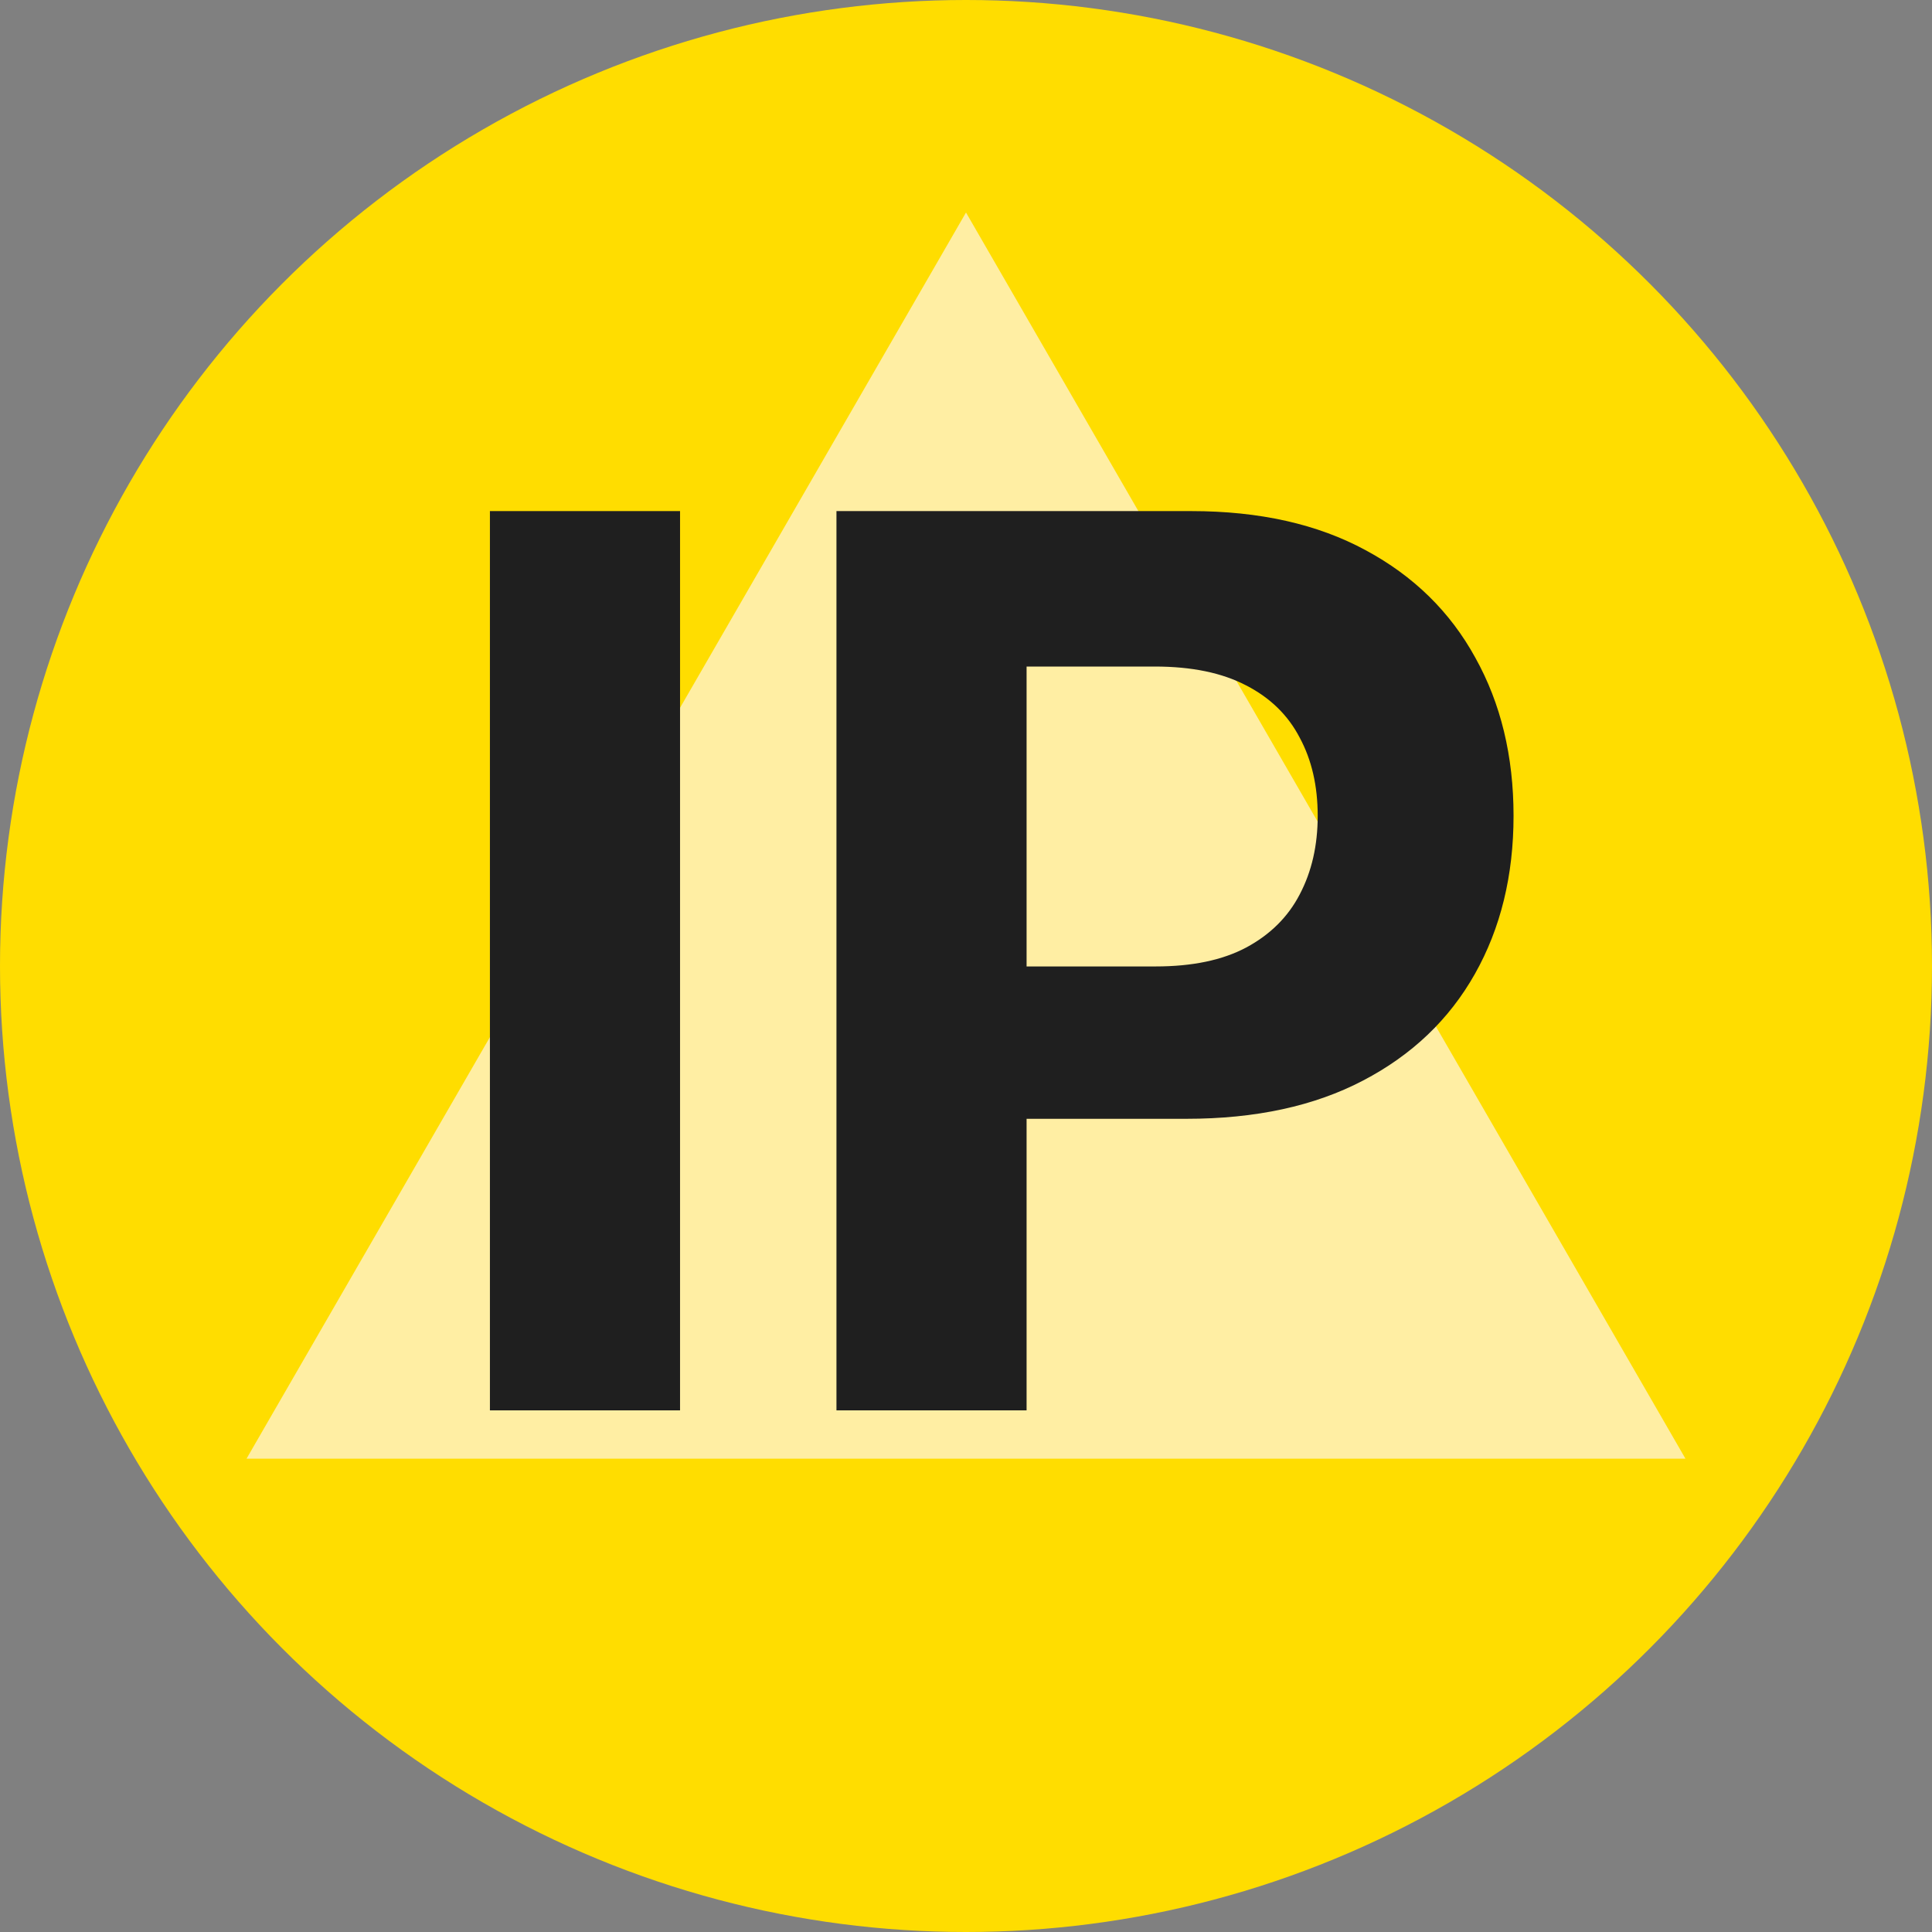 <svg width="100" height="100" viewBox="0 0 100 100" fill="none" xmlns="http://www.w3.org/2000/svg">
<rect x="0" y="0" width="100" height="100" fill="#808080" stroke="none"/>
<g clip-path="url(#clip0_1124_111)">
<circle cx="50" cy="50" r="50" fill="#FFDD00"/>
<path d="M50 11L87.239 75.5H12.761L50 11Z" fill="#FFEEA3"/>
<path d="M35.199 26.454V73H25.358V26.454H35.199ZM43.295 73V26.454H61.659C65.189 26.454 68.197 27.129 70.682 28.477C73.167 29.811 75.061 31.667 76.364 34.045C77.682 36.409 78.341 39.136 78.341 42.227C78.341 45.318 77.674 48.045 76.341 50.409C75.008 52.773 73.076 54.614 70.546 55.932C68.03 57.25 64.985 57.909 61.409 57.909H49.705V50.023H59.818C61.712 50.023 63.273 49.697 64.5 49.045C65.742 48.379 66.667 47.462 67.273 46.295C67.894 45.114 68.204 43.758 68.204 42.227C68.204 40.682 67.894 39.333 67.273 38.182C66.667 37.015 65.742 36.114 64.5 35.477C63.258 34.826 61.682 34.5 59.773 34.5H53.136V73H43.295Z" fill="#1F1F1F"/>
</g>
<defs>
<clipPath id="clip0_1124_111">
<rect width="100" height="100" fill="white"/>
</clipPath>
</defs>
</svg>
